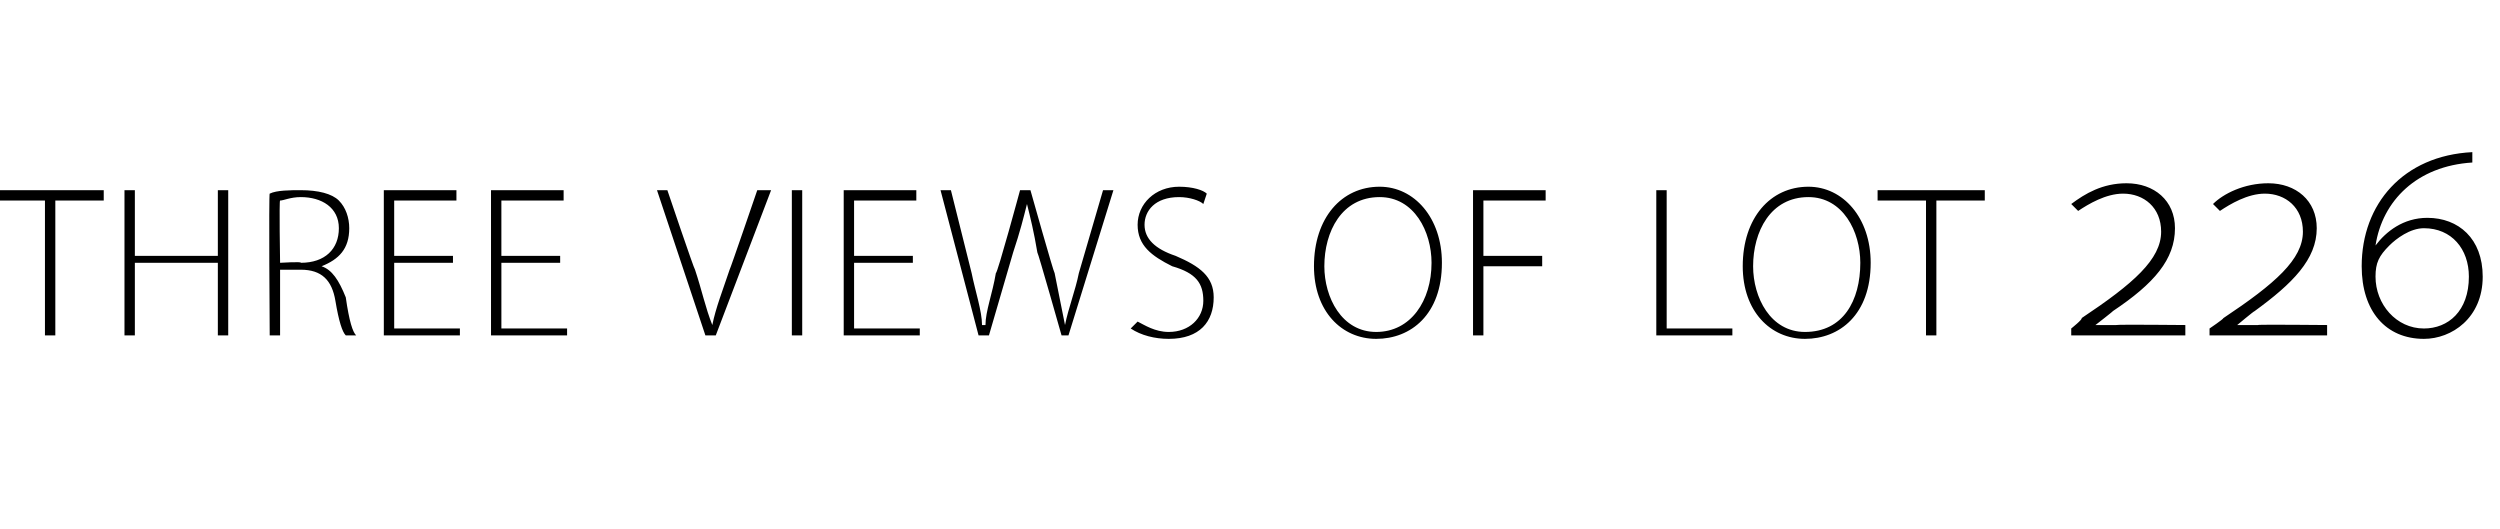 <?xml version="1.0" standalone="no"?><!DOCTYPE svg PUBLIC "-//W3C//DTD SVG 1.1//EN" "http://www.w3.org/Graphics/SVG/1.1/DTD/svg11.dtd"><svg xmlns="http://www.w3.org/2000/svg" version="1.1" width="72.3px" height="15.3px" viewBox="0 -3 72.3 15.3" style="top:-3px"><desc>three views of lot 226</desc><defs/><g id="Polygon76493"><path d="m1.3 2.8H-.1v-.3h3.1v.3H1.6v3.9h-.3V2.8zm2.6-.3v1.9h2.4V2.5h.3v4.2h-.3V4.6H3.9v2.1h-.3V2.5h.3zm3.9.1c.2-.1.6-.1.9-.1c.5 0 .9.1 1.1.3c.2.2.3.5.3.8c0 .6-.3.9-.8 1.1c.3.1.5.4.7.9c.1.7.2 1 .3 1.1h-.3c-.1-.1-.2-.4-.3-1c-.1-.6-.4-.9-1-.9h-.6v1.9h-.3s-.03-4.14 0-4.1zm.3 2s.64-.04.6 0c.7 0 1.1-.4 1.1-1c0-.6-.5-.9-1.1-.9c-.3 0-.5.1-.6.1c-.03-.02 0 1.8 0 1.8zm5 0h-1.7v1.9h1.9v.2h-2.2V2.5h2.1v.3h-1.8v1.6h1.7v.2zm3.1 0h-1.7v1.9h1.9v.2h-2.2V2.5h2.1v.3h-1.8v1.6h1.7v.2zm4.2 2.1L19 2.5h.3s.77 2.28.8 2.3c.2.6.3 1.1.5 1.6c.1-.5.3-1 .5-1.6c.02-.02.8-2.3.8-2.3h.4l-1.6 4.2h-.3zm2.8-4.2v4.2h-.3V2.5h.3zm3.2 2.1h-1.7v1.9h1.9v.2h-2.2V2.5h2.1v.3h-1.8v1.6h1.7v.2zm1.9 2.1l-1.1-4.2h.3l.6 2.4c.1.5.3 1.1.3 1.5h.1c0-.4.2-.9.3-1.5c.05 0 .7-2.4.7-2.4h.3s.67 2.38.7 2.4l.3 1.5c.1-.5.3-1 .4-1.5l.7-2.4h.3l-1.3 4.2h-.2s-.68-2.4-.7-2.4c-.1-.6-.2-1-.3-1.4c-.1.4-.2.8-.4 1.4l-.7 2.4h-.3zm4.6-.4c.2.1.5.3.9.3c.6 0 1-.4 1-.9c0-.5-.2-.8-.9-1c-.6-.3-1-.6-1-1.2c0-.6.5-1.1 1.2-1.1c.4 0 .7.1.8.2l-.1.3c-.1-.1-.4-.2-.7-.2c-.7 0-1 .4-1 .8c0 .4.3.7.9.9c.7.3 1.1.6 1.1 1.2c0 .7-.4 1.2-1.3 1.2c-.4 0-.8-.1-1.1-.3l.2-.2zm8.8-1.7c0 1.5-.9 2.2-1.9 2.2c-1 0-1.8-.8-1.8-2.1c0-1.4.8-2.3 1.9-2.3c1 0 1.8.9 1.8 2.2zm-3.4.1c0 .9.5 1.9 1.5 1.9c1 0 1.6-.9 1.6-2c0-.9-.5-1.9-1.5-1.9c-1.1 0-1.6 1-1.6 2zm4.3-2.2h2.1v.3h-1.8v1.6h1.7v.3h-1.7v2h-.3V2.5zm5.3 0h.3v4h1.9v.2h-2.2V2.5zm6.2 2.1c0 1.5-.9 2.2-1.9 2.2c-1 0-1.8-.8-1.8-2.1c0-1.4.8-2.3 1.9-2.3c1 0 1.8.9 1.8 2.2zm-3.4.1c0 .9.5 1.9 1.5 1.9c1.1 0 1.6-.9 1.6-2c0-.9-.5-1.9-1.5-1.9c-1.1 0-1.6 1-1.6 2zm5-1.9h-1.4v-.3h3.1v.3H56v3.9h-.3V2.8zm4.2 3.9v-.2s.34-.27.3-.3c1.5-1 2.3-1.7 2.3-2.5c0-.7-.5-1.1-1.1-1.1c-.5 0-1 .3-1.3.5l-.2-.2c.4-.3.9-.6 1.6-.6c.8 0 1.4.5 1.4 1.3c0 .9-.6 1.6-1.8 2.4c.03-.01-.5.4-.5.4c0 0 .03-.01 0 0h.6c.03-.02 2 0 2 0v.3h-3.3zm4 0v-.2s.4-.27.4-.3c1.5-1 2.3-1.7 2.3-2.5c0-.7-.5-1.1-1.1-1.1c-.5 0-1 .3-1.3.5l-.2-.2c.3-.3.9-.6 1.6-.6c.8 0 1.4.5 1.4 1.3c0 .9-.7 1.6-1.8 2.4c-.01-.01-.5.4-.5.4c0 0-.01-.01 0 0h.6c-.01-.02 2 0 2 0v.3h-3.4zm7.6-5c-1.6.1-2.6 1.1-2.8 2.4c.3-.4.8-.8 1.5-.8c.9 0 1.6.6 1.6 1.7c0 1.2-.9 1.8-1.7 1.8c-1.1 0-1.8-.8-1.8-2.1c0-1.8 1.2-3.2 3.2-3.3v.3zm-1.4 4.8c.7 0 1.3-.5 1.3-1.5c0-.8-.5-1.4-1.3-1.4c-.4 0-.8.3-1 .5c-.3.3-.4.5-.4.9c0 .8.6 1.5 1.4 1.5z" stroke="none" fill="#000"/></g></svg>